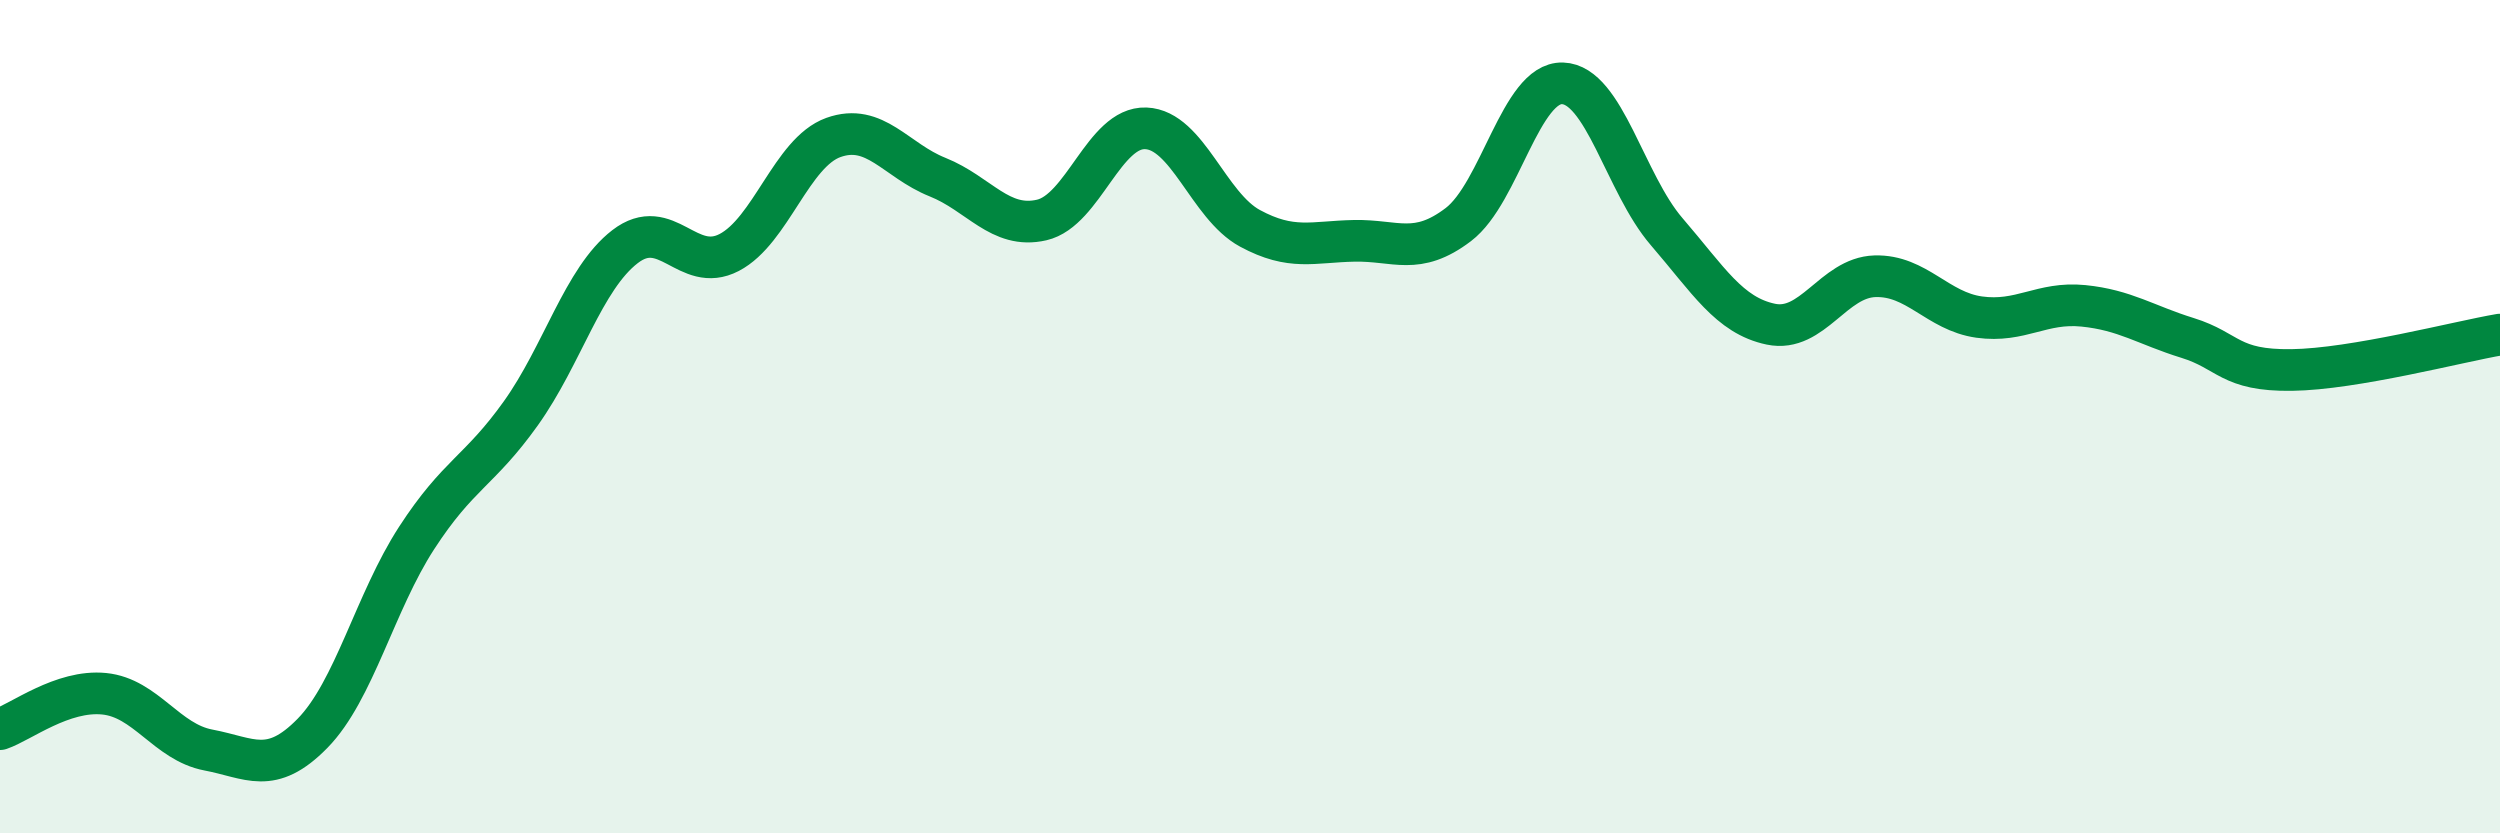 
    <svg width="60" height="20" viewBox="0 0 60 20" xmlns="http://www.w3.org/2000/svg">
      <path
        d="M 0,17.5 C 0.5,17.33 1.5,16.55 2.5,16.65 C 3.5,16.75 4,17.81 5,18 C 6,18.19 6.5,18.62 7.5,17.6 C 8.5,16.58 9,14.45 10,12.91 C 11,11.37 11.5,11.32 12.5,9.92 C 13.5,8.52 14,6.69 15,5.92 C 16,5.15 16.5,6.58 17.5,6.06 C 18.5,5.54 19,3.66 20,3.3 C 21,2.94 21.5,3.85 22.5,4.25 C 23.5,4.65 24,5.51 25,5.28 C 26,5.05 26.5,3.04 27.5,3.08 C 28.5,3.12 29,4.94 30,5.48 C 31,6.02 31.5,5.8 32.5,5.78 C 33.5,5.76 34,6.15 35,5.39 C 36,4.63 36.5,1.97 37.5,2 C 38.5,2.03 39,4.4 40,5.56 C 41,6.72 41.5,7.57 42.5,7.78 C 43.5,7.99 44,6.66 45,6.63 C 46,6.6 46.5,7.47 47.5,7.61 C 48.5,7.75 49,7.24 50,7.34 C 51,7.44 51.5,7.8 52.5,8.11 C 53.5,8.42 53.5,8.9 55,8.88 C 56.5,8.86 59,8.2 60,8.03L60 20L0 20Z"
        fill="#008740"
        opacity="0.1"
        stroke-linecap="round"
        stroke-linejoin="round"
      />
      <path
        d="M 0,17.5 C 0.5,17.33 1.5,16.55 2.5,16.65 C 3.5,16.75 4,17.81 5,18 C 6,18.19 6.5,18.62 7.5,17.6 C 8.5,16.58 9,14.45 10,12.91 C 11,11.37 11.5,11.32 12.5,9.92 C 13.5,8.52 14,6.69 15,5.92 C 16,5.15 16.5,6.58 17.5,6.06 C 18.5,5.54 19,3.66 20,3.3 C 21,2.94 21.5,3.85 22.5,4.25 C 23.5,4.65 24,5.51 25,5.28 C 26,5.05 26.5,3.04 27.5,3.08 C 28.5,3.12 29,4.94 30,5.48 C 31,6.02 31.5,5.8 32.5,5.78 C 33.5,5.76 34,6.15 35,5.39 C 36,4.63 36.5,1.97 37.5,2 C 38.5,2.03 39,4.4 40,5.56 C 41,6.72 41.5,7.57 42.5,7.78 C 43.5,7.99 44,6.66 45,6.63 C 46,6.6 46.5,7.47 47.5,7.61 C 48.5,7.75 49,7.24 50,7.34 C 51,7.44 51.5,7.8 52.5,8.11 C 53.5,8.42 53.5,8.9 55,8.88 C 56.5,8.86 59,8.2 60,8.03"
        stroke="#008740"
        stroke-width="1"
        fill="none"
        stroke-linecap="round"
        stroke-linejoin="round"
      />
    </svg>
  